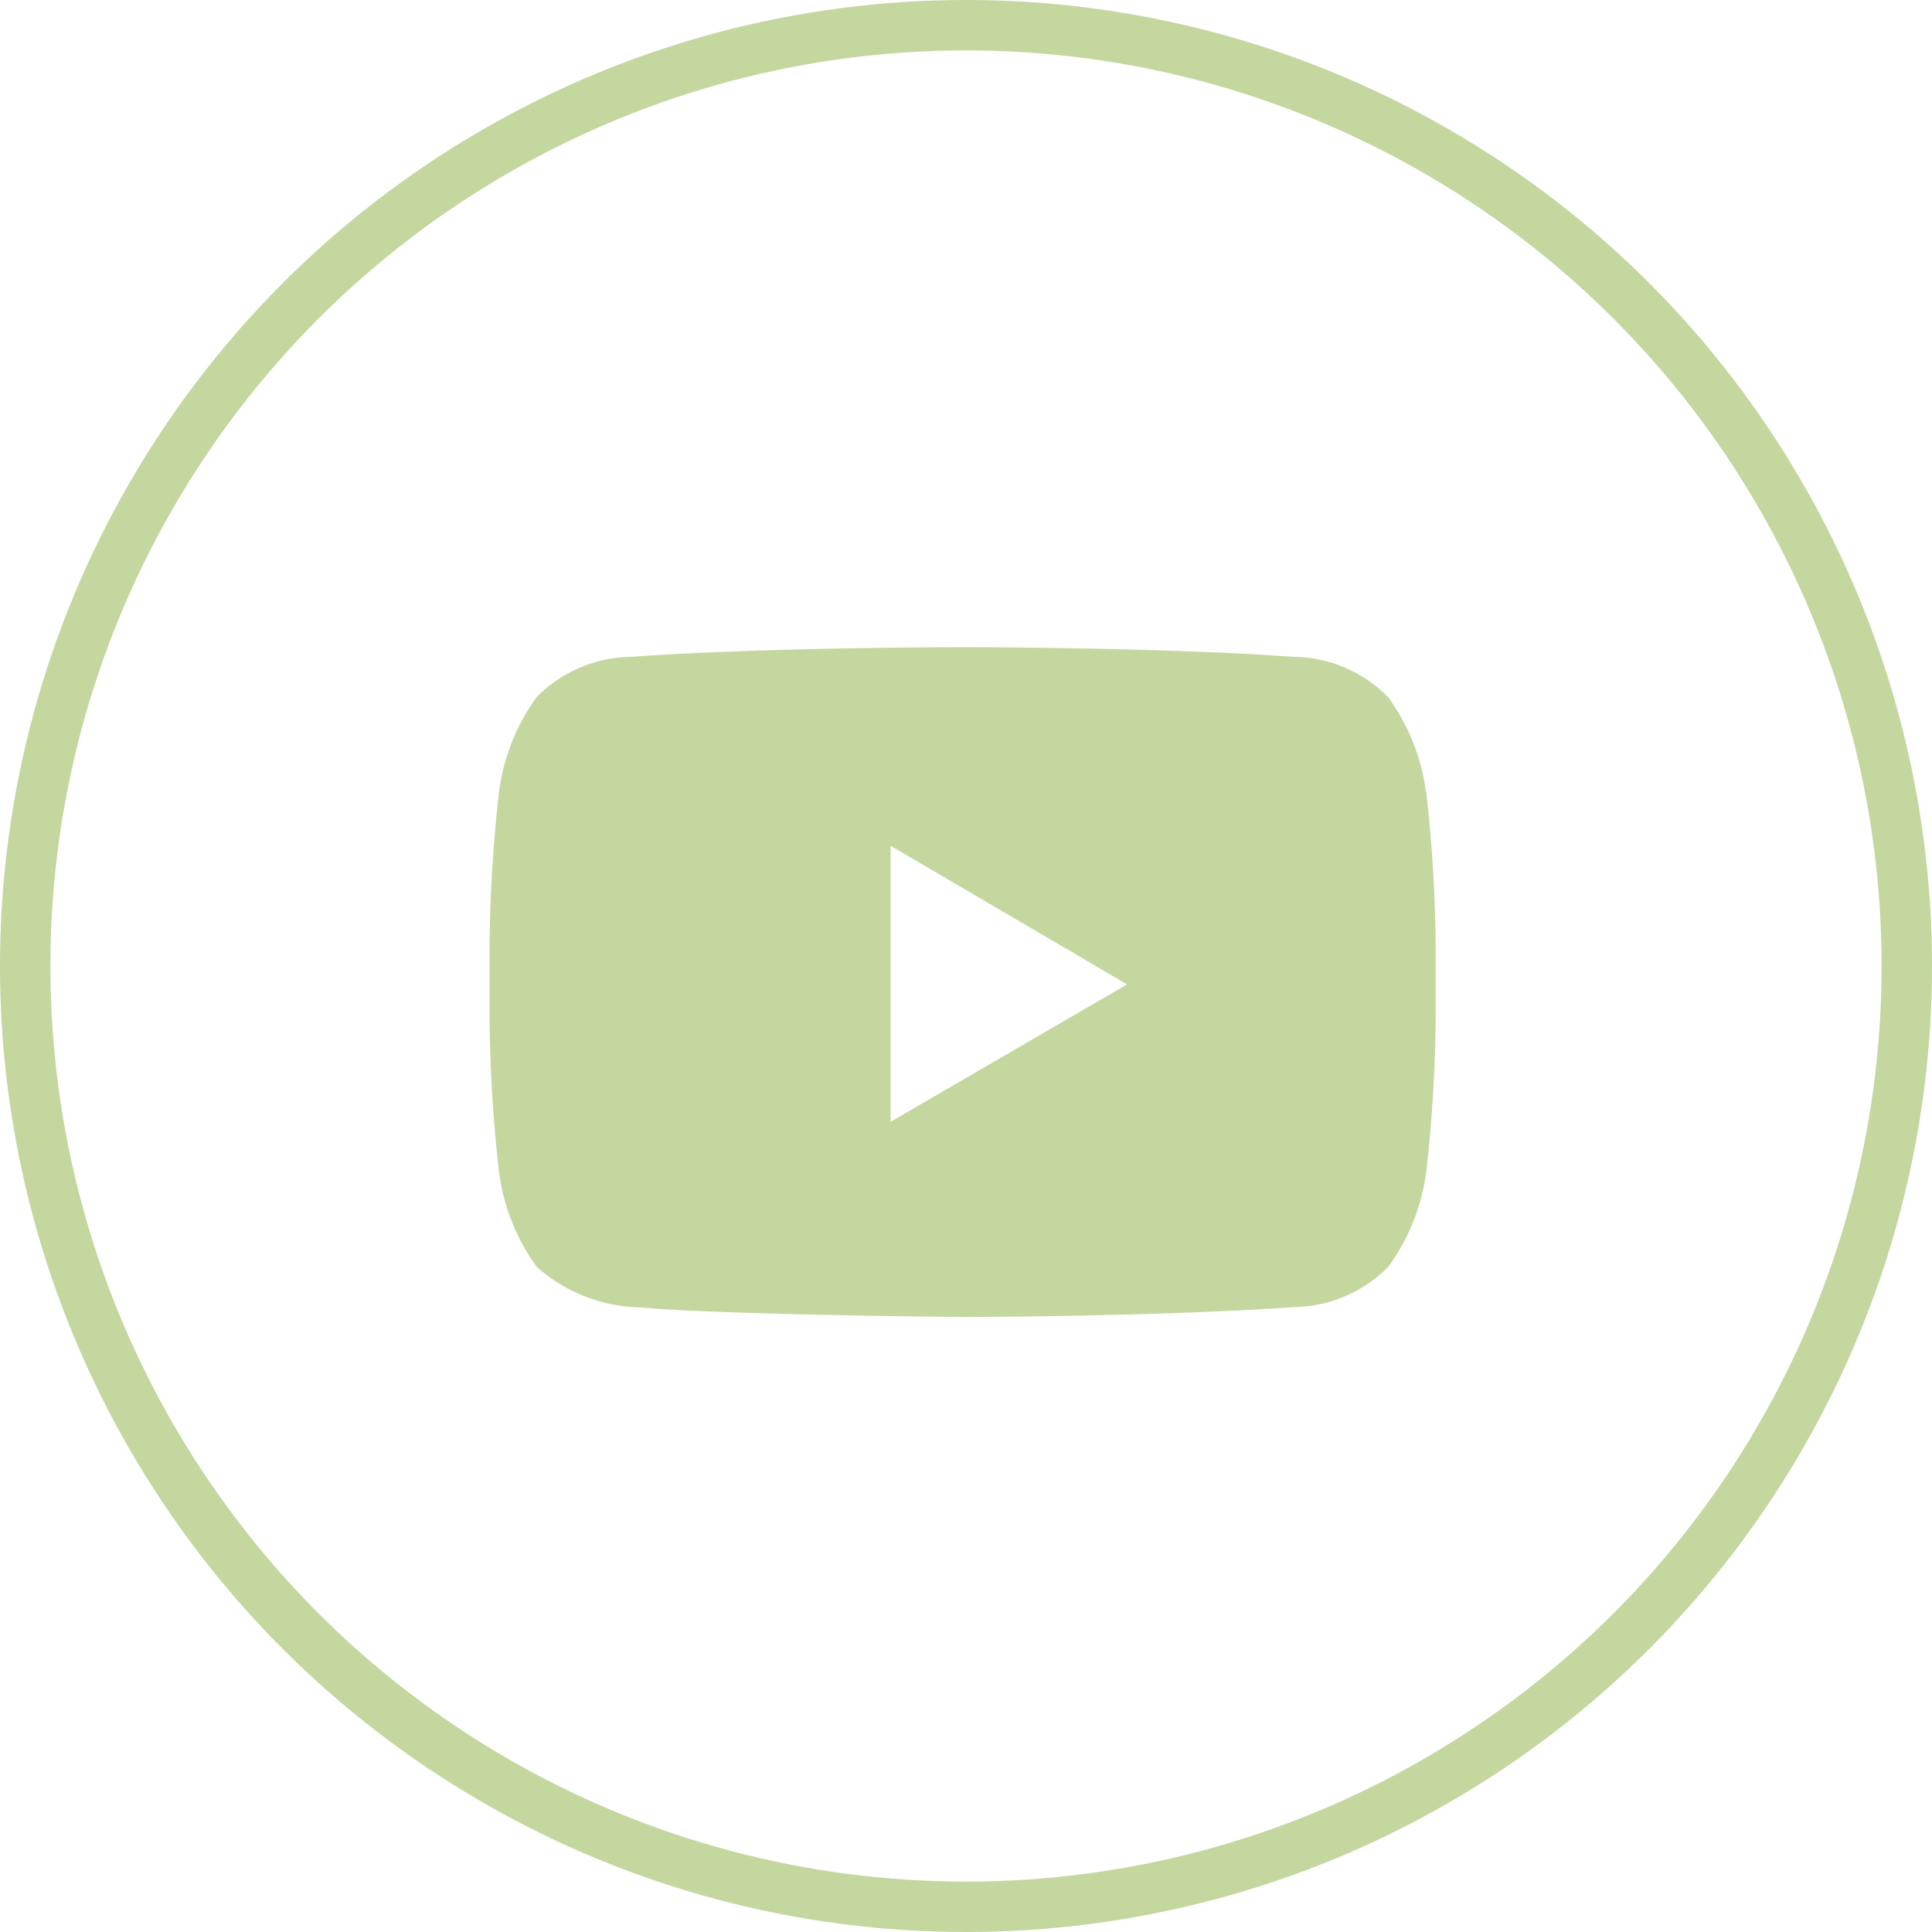 <?xml version="1.0" encoding="UTF-8"?>
<svg xmlns="http://www.w3.org/2000/svg" width="46" height="46" viewBox="0 0 46 46">
  <g id="shz-stedtener-holzzentrum-icon-youtube" transform="translate(-1666 -13483)">
    <path id="Pfad_953" data-name="Pfad 953" d="M9.548,11.3V4.729l5.63,3.3ZM22.294,3.441a4.936,4.936,0,0,0-.9-2.251A3.2,3.2,0,0,0,19.143.23C15.991,0,11.264,0,11.264,0h-.009S6.528,0,3.377.23a3.207,3.207,0,0,0-2.258.96A4.93,4.93,0,0,0,.225,3.441,34.542,34.542,0,0,0,0,7.111V8.832A34.542,34.542,0,0,0,.225,12.5a4.924,4.924,0,0,0,.894,2.25,3.806,3.806,0,0,0,2.484.97c1.8.175,7.657.228,7.657.228s4.732-.008,7.884-.236a3.213,3.213,0,0,0,2.256-.962,4.93,4.93,0,0,0,.9-2.25,34.542,34.542,0,0,0,.225-3.671V7.111a34.542,34.542,0,0,0-.225-3.671" transform="translate(1677.657 13498.409)" fill="#c3d79f" fill-rule="evenodd"></path>
    <g id="Ellipse_9" data-name="Ellipse 9" transform="translate(1666 13483)" fill="none" stroke="#c3d79f" stroke-width="1.2">
      <circle cx="23" cy="23" r="23" stroke="none"></circle>
      <circle cx="23" cy="23" r="22.4" fill="none"></circle>
    </g>
  </g>
</svg>
